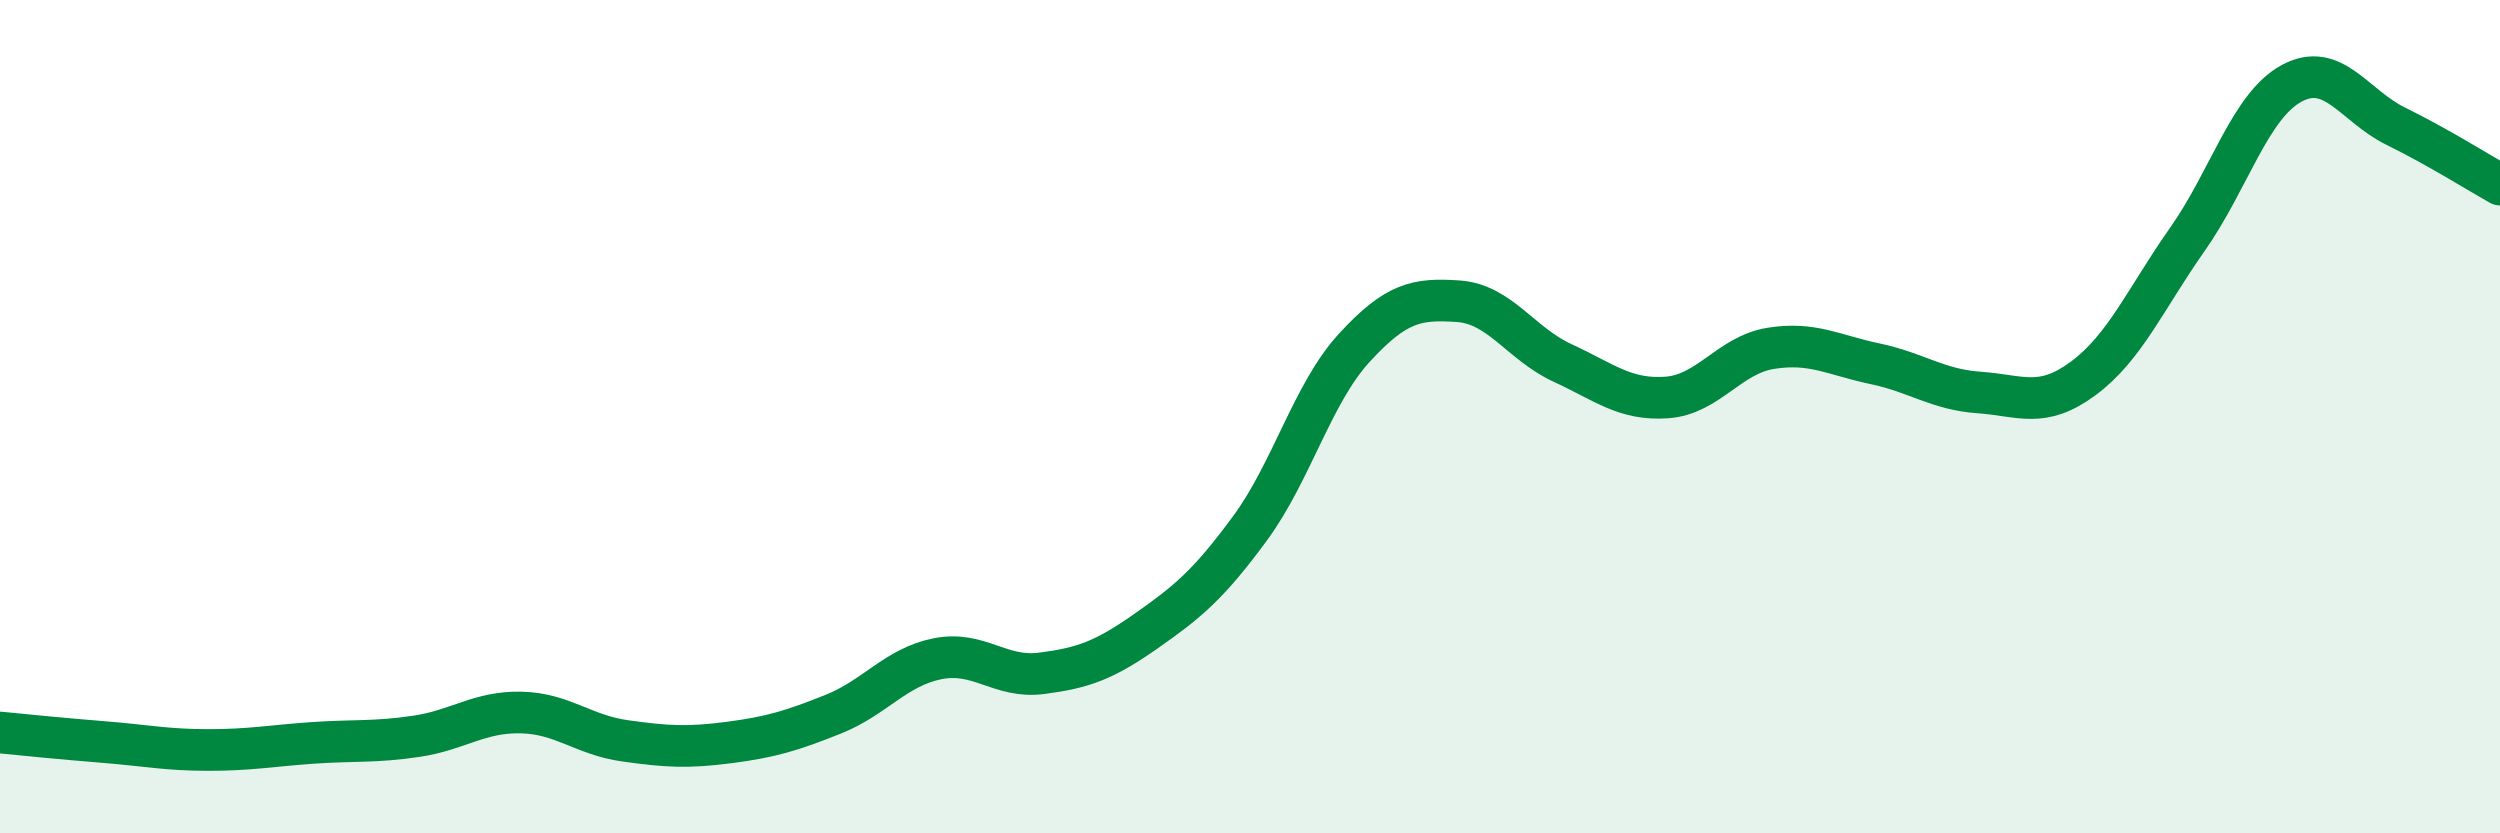 
    <svg width="60" height="20" viewBox="0 0 60 20" xmlns="http://www.w3.org/2000/svg">
      <path
        d="M 0,17.58 C 0.5,17.63 1.5,17.73 2.5,17.81 C 3.5,17.89 4,18 5,18 C 6,18 6.5,17.9 7.5,17.83 C 8.5,17.76 9,17.82 10,17.67 C 11,17.52 11.5,17.08 12.5,17.1 C 13.5,17.12 14,17.64 15,17.78 C 16,17.92 16.5,17.95 17.5,17.82 C 18.5,17.69 19,17.54 20,17.14 C 21,16.74 21.5,16.01 22.5,15.81 C 23.5,15.61 24,16.29 25,16.16 C 26,16.03 26.5,15.85 27.5,15.15 C 28.5,14.45 29,14.04 30,12.68 C 31,11.32 31.5,9.44 32.5,8.35 C 33.5,7.26 34,7.16 35,7.23 C 36,7.3 36.5,8.25 37.5,8.71 C 38.5,9.17 39,9.61 40,9.54 C 41,9.47 41.5,8.52 42.5,8.36 C 43.5,8.2 44,8.52 45,8.73 C 46,8.94 46.5,9.35 47.5,9.42 C 48.5,9.49 49,9.82 50,9.08 C 51,8.34 51.5,7.16 52.5,5.74 C 53.5,4.32 54,2.54 55,2 C 56,1.46 56.5,2.54 57.5,3.03 C 58.5,3.52 59.5,4.15 60,4.43L60 20L0 20Z"
        fill="#008740"
        opacity="0.1"
        stroke-linecap="round"
        stroke-linejoin="round"
      />
      <path
        d="M 0,17.58 C 0.5,17.63 1.5,17.73 2.5,17.81 C 3.5,17.89 4,18 5,18 C 6,18 6.5,17.9 7.5,17.83 C 8.5,17.76 9,17.82 10,17.67 C 11,17.52 11.5,17.08 12.5,17.1 C 13.5,17.12 14,17.64 15,17.78 C 16,17.92 16.5,17.95 17.5,17.82 C 18.5,17.69 19,17.54 20,17.14 C 21,16.74 21.5,16.01 22.5,15.81 C 23.5,15.61 24,16.29 25,16.16 C 26,16.03 26.5,15.85 27.5,15.15 C 28.5,14.45 29,14.04 30,12.68 C 31,11.32 31.5,9.44 32.5,8.35 C 33.5,7.26 34,7.16 35,7.23 C 36,7.3 36.5,8.25 37.5,8.71 C 38.5,9.17 39,9.61 40,9.54 C 41,9.47 41.5,8.52 42.5,8.36 C 43.5,8.2 44,8.52 45,8.73 C 46,8.94 46.5,9.35 47.5,9.42 C 48.5,9.49 49,9.82 50,9.08 C 51,8.34 51.5,7.16 52.5,5.74 C 53.5,4.32 54,2.54 55,2 C 56,1.46 56.5,2.54 57.5,3.03 C 58.5,3.52 59.5,4.15 60,4.43"
        stroke="#008740"
        stroke-width="1"
        fill="none"
        stroke-linecap="round"
        stroke-linejoin="round"
      />
    </svg>
  